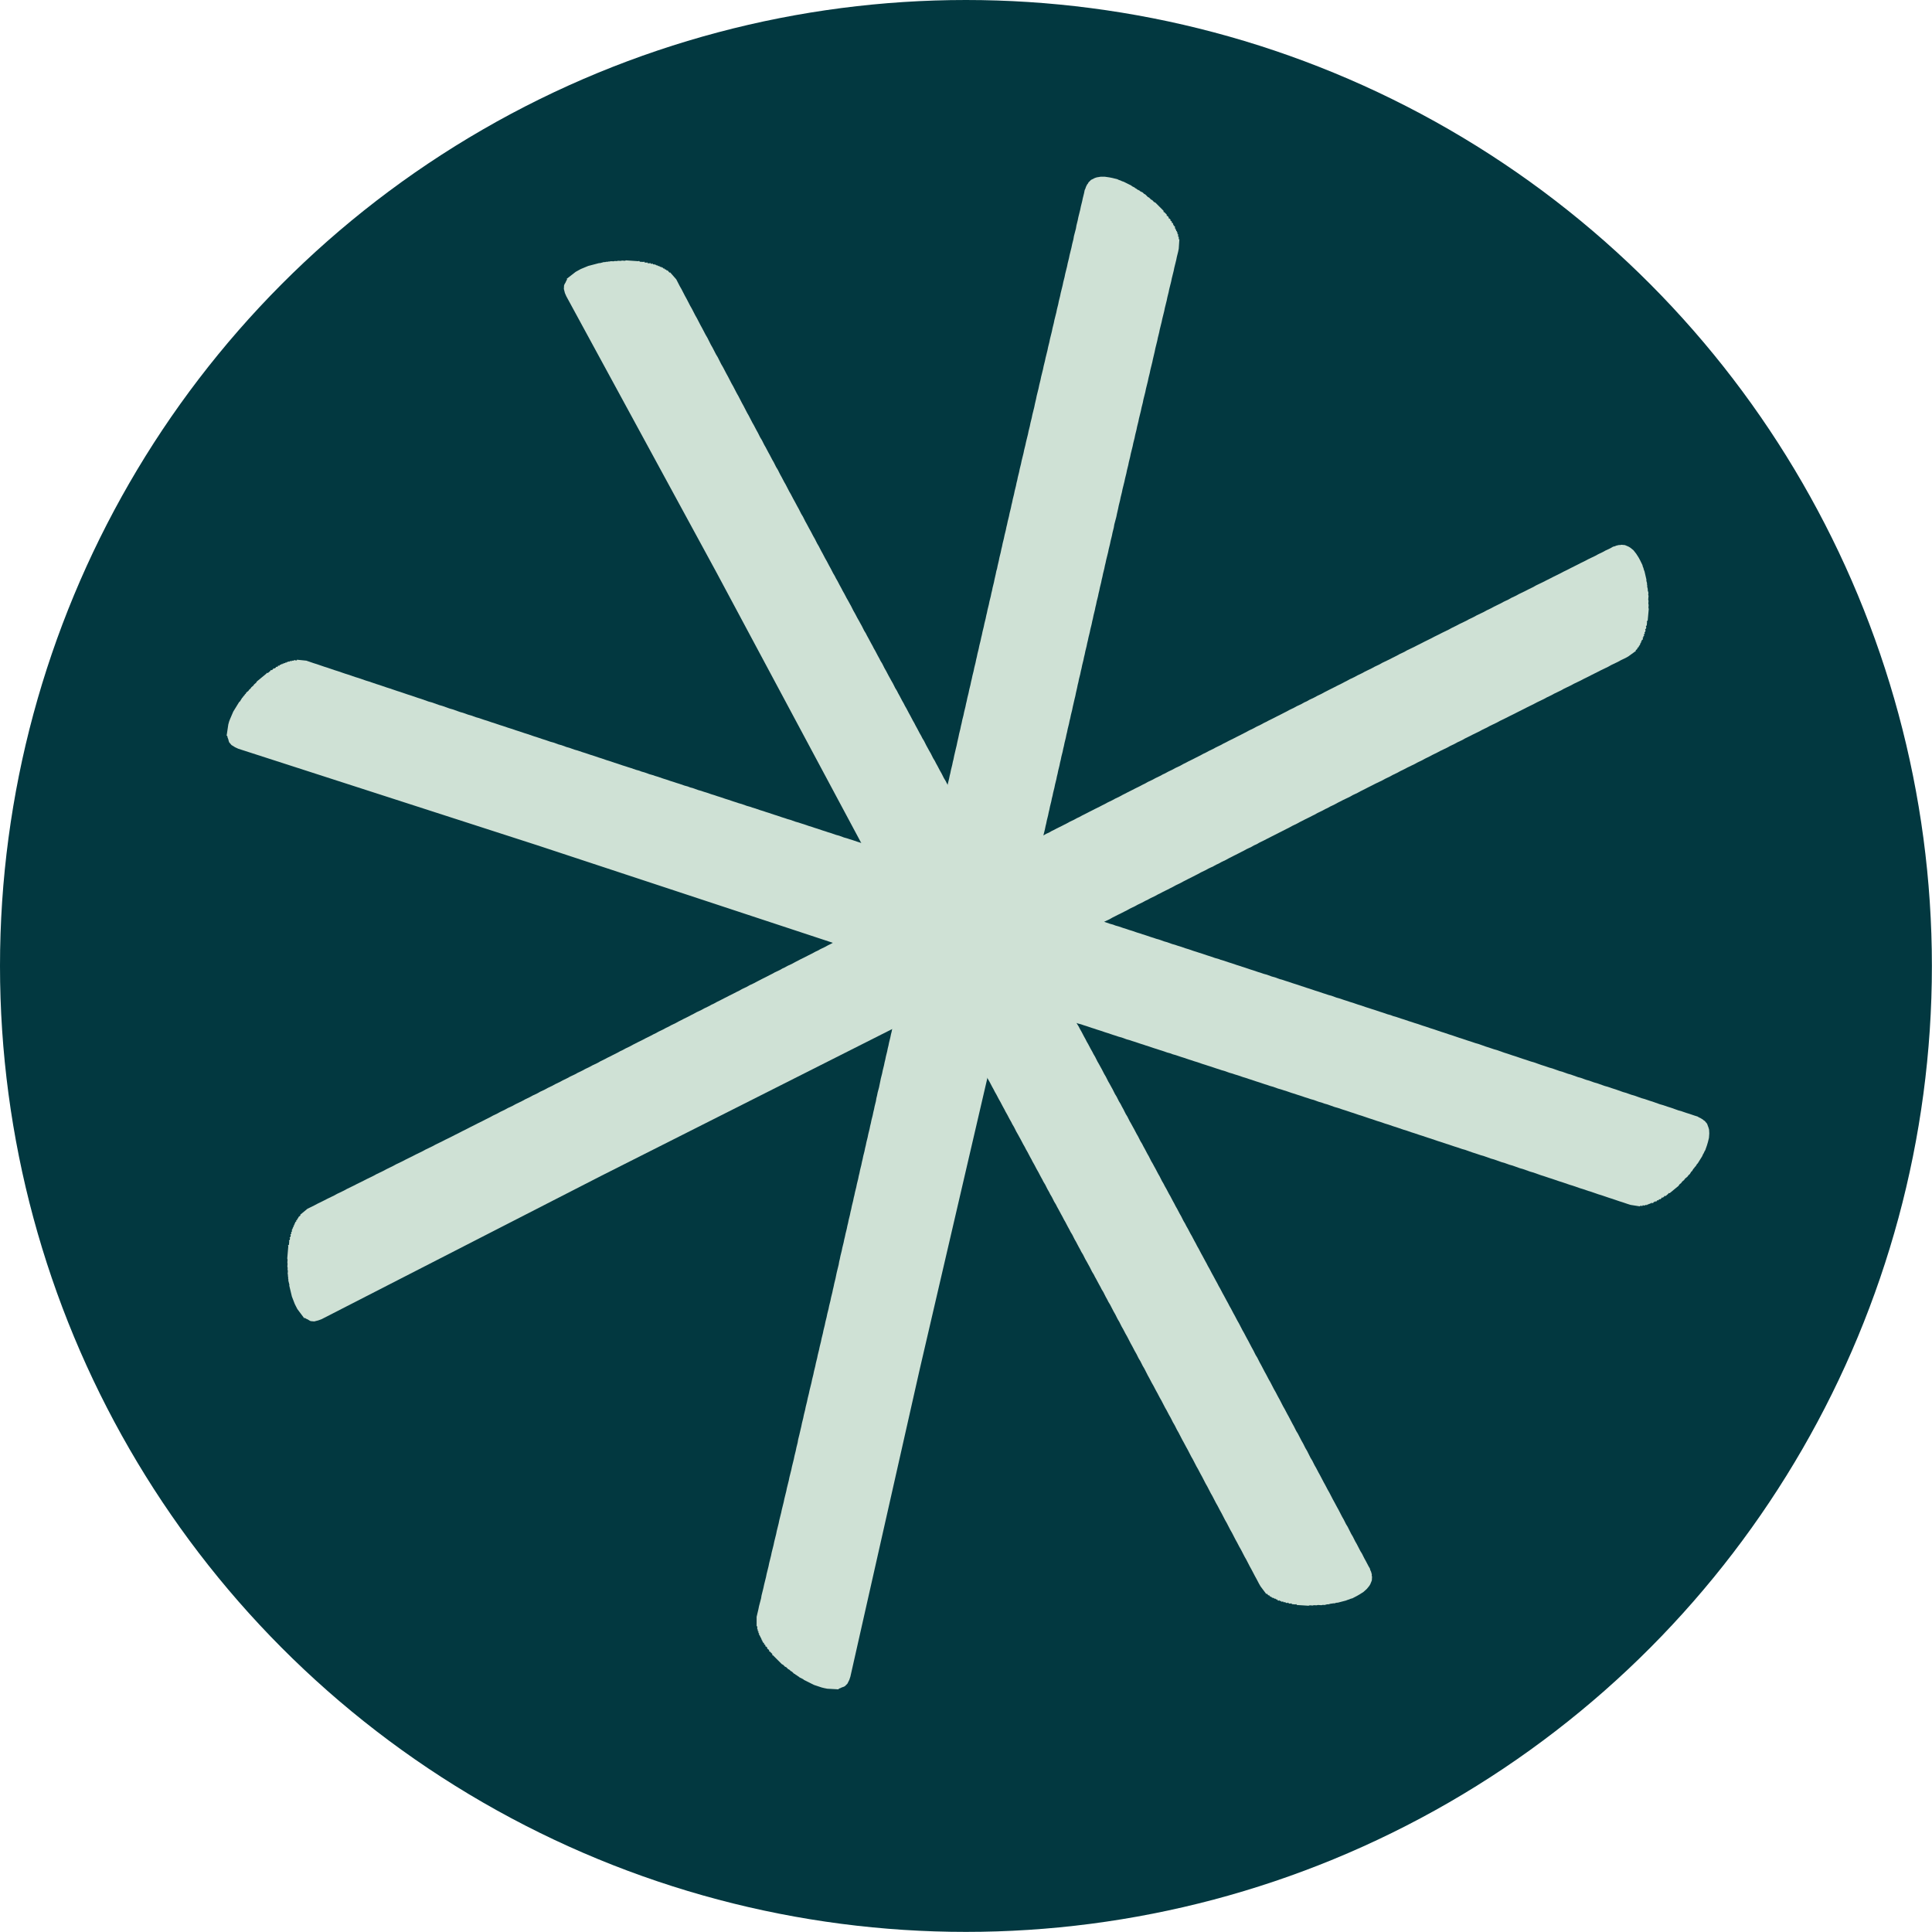 <svg xmlns="http://www.w3.org/2000/svg" viewBox="0 0 183.21 183.21"><defs><style>.cls-1{fill:#023840;}.cls-2{fill:#cfe1d5;}</style></defs><g id="Layer_2" data-name="Layer 2"><g id="Calque_1" data-name="Calque 1"><circle class="cls-1" cx="91.6" cy="91.6" r="91.6"></circle><polygon class="cls-2" points="111.78 22.69 111.78 22.45 111.72 22.45 111.72 22.21 111.66 22.21 111.66 22.03 111.6 22.03 111.6 21.91 111.54 21.91 111.54 21.79 111.48 21.79 111.48 21.67 111.42 21.67 111.42 21.49 111.36 21.43 111.3 21.43 111.3 21.31 111.24 21.31 111.24 21.19 111.18 21.13 111.12 21.13 111.12 21.01 111.06 20.95 111 20.95 111 20.83 110.88 20.71 110.82 20.71 110.82 20.59 110.7 20.47 110.64 20.47 110.64 20.35 110.4 20.11 110.34 20.11 110.34 19.99 109.56 19.21 109.44 19.16 109.27 18.98 109.15 18.92 108.97 18.74 108.85 18.68 108.61 18.44 108.49 18.38 108.37 18.26 108.13 18.14 108.07 18.08 107.83 17.96 107.77 17.9 107.65 17.84 107.59 17.78 107.35 17.66 107.29 17.6 106.57 17.24 106.39 17.18 106.27 17.12 106.09 17.06 105.97 17 105.5 16.88 105.2 16.82 104.78 16.76 104.36 16.76 104 16.82 103.82 16.88 103.46 17.06 103.22 17.3 103.16 17.42 103.1 17.48 102.98 17.72 102.92 17.9 102.86 18.02 102.8 18.32 102.68 18.8 102.62 19.09 102.5 19.57 102.44 19.87 102.26 20.59 102.2 20.89 102.08 21.37 102.03 21.67 101.84 22.39 101.79 22.69 101.67 23.16 101.61 23.46 101.43 24.18 101.37 24.48 101.25 24.96 101.19 25.26 101.01 25.98 100.95 26.28 100.83 26.75 100.77 27.05 100.59 27.77 100.53 28.07 100.41 28.55 100.35 28.85 100.23 29.33 100.17 29.63 99.99 30.34 99.93 30.64 99.81 31.12 99.75 31.42 99.57 32.14 99.51 32.44 99.39 32.92 99.33 33.22 99.15 33.94 99.09 34.23 98.97 34.71 98.91 35.01 98.73 35.73 98.67 36.03 98.55 36.51 98.49 36.81 98.31 37.53 98.25 37.83 98.14 38.3 98.08 38.6 97.9 39.32 97.84 39.62 97.72 40.1 97.66 40.4 97.54 40.88 97.48 41.18 97.3 41.9 97.24 42.19 97.12 42.67 97.06 42.97 96.88 43.69 96.82 43.99 96.7 44.47 96.64 44.77 96.52 45.25 96.46 45.55 96.4 45.78 96.34 46.08 96.22 46.56 96.16 46.86 96.04 47.34 95.98 47.64 95.92 47.88 95.86 48.18 95.74 48.66 95.68 48.96 95.56 49.44 95.5 49.73 95.44 49.97 95.38 50.27 95.26 50.75 95.2 51.05 95.08 51.53 95.02 51.83 94.96 52.07 94.9 52.37 94.78 52.85 94.72 53.15 94.61 53.62 94.55 53.92 94.48 54.16 94.42 54.46 94.31 54.94 94.25 55.24 94.13 55.72 94.07 56.02 94.01 56.26 93.95 56.56 93.83 57.03 93.77 57.33 93.65 57.81 93.59 58.11 93.53 58.35 93.47 58.65 93.35 59.13 93.29 59.43 93.17 59.91 93.11 60.21 93.05 60.45 92.99 60.74 92.87 61.22 92.81 61.52 92.69 62 92.63 62.3 92.57 62.54 92.51 62.84 92.39 63.32 92.33 63.62 92.21 64.1 92.15 64.39 92.09 64.63 92.03 64.93 91.91 65.41 91.85 65.71 91.73 66.19 91.67 66.49 91.61 66.73 91.55 67.03 91.43 67.51 91.37 67.81 91.25 68.28 91.19 68.58 91.13 68.82 91.07 69.12 90.95 69.6 90.89 69.9 90.78 70.38 90.72 70.68 90.66 70.92 90.59 71.22 90.48 71.69 90.42 72 90.36 72.23 90.3 72.53 90.18 73.01 90.12 73.31 90.06 73.55 90 73.85 89.88 74.33 89.82 74.63 89.76 74.87 89.7 75.17 89.58 75.64 89.52 75.94 89.46 76.18 89.4 76.48 89.34 76.72 89.28 77.02 89.16 77.5 89.1 77.8 89.04 78.04 88.98 78.34 88.86 78.82 88.8 79.12 88.74 79.36 88.68 79.65 88.56 80.13 88.5 80.43 88.44 80.67 88.38 80.97 88.26 81.45 88.2 81.75 88.14 81.99 88.08 82.29 88.02 82.53 87.96 82.83 87.84 83.3 87.78 83.6 87.72 83.84 87.66 84.14 87.54 84.62 87.48 84.92 87.42 85.16 87.36 85.46 87.24 85.94 87.19 86.24 87.13 86.48 87.06 86.78 87 87.02 86.94 87.31 86.83 87.79 86.77 88.09 86.71 88.33 86.65 88.63 86.53 89.11 86.47 89.41 86.41 89.65 86.35 89.95 86.23 90.42 86.17 90.72 86.11 90.96 86.05 91.26 85.93 91.74 85.87 92.04 85.81 92.28 85.75 92.58 85.69 92.82 85.63 93.12 85.51 93.6 85.45 93.9 85.39 94.14 85.33 94.44 85.21 94.91 85.15 95.21 85.09 95.45 85.03 95.75 84.91 96.23 84.85 96.53 84.79 96.77 84.73 97.07 84.61 97.55 84.55 97.85 84.49 98.08 84.43 98.38 84.31 98.86 84.25 99.16 84.19 99.4 84.13 99.7 84.01 100.18 83.95 100.48 83.89 100.72 83.83 101.02 83.71 101.5 83.65 101.8 83.53 102.27 83.47 102.57 83.42 102.81 83.36 103.11 83.23 103.59 83.17 103.89 83.11 104.13 83.06 104.43 82.94 104.91 82.88 105.21 82.82 105.45 82.76 105.75 82.64 106.22 82.58 106.52 82.52 106.76 82.46 107.06 82.34 107.54 82.28 107.84 82.16 108.32 82.1 108.62 82.04 108.86 81.98 109.16 81.86 109.63 81.8 109.93 81.74 110.17 81.68 110.47 81.56 110.95 81.5 111.25 81.44 111.49 81.38 111.79 81.26 112.27 81.2 112.57 81.08 113.05 81.02 113.34 80.96 113.58 80.9 113.88 80.78 114.36 80.72 114.66 80.66 114.9 80.6 115.2 80.48 115.68 80.42 115.98 80.36 116.22 80.3 116.52 80.18 117 80.12 117.29 80.06 117.53 80 117.83 79.88 118.31 79.82 118.61 79.7 119.09 79.64 119.39 79.58 119.63 79.53 119.93 79.41 120.41 79.34 120.7 79.29 120.94 79.23 121.24 79.11 121.72 79.05 122.02 78.99 122.26 78.93 122.56 78.81 123.04 78.75 123.34 78.63 123.82 78.57 124.12 78.45 124.59 78.39 124.89 78.27 125.37 78.21 125.67 78.09 126.15 78.03 126.45 77.91 126.93 77.85 127.23 77.73 127.71 77.67 128 77.55 128.48 77.49 128.78 77.37 129.26 77.31 129.56 77.19 130.04 77.13 130.34 77.01 130.82 76.95 131.12 76.77 131.84 76.71 132.13 76.59 132.61 76.53 132.91 76.41 133.39 76.35 133.69 76.23 134.17 76.17 134.47 76.05 134.95 75.99 135.25 75.88 135.72 75.81 136.02 75.69 136.5 75.64 136.8 75.52 137.28 75.46 137.58 75.34 138.06 75.28 138.36 75.1 139.08 75.04 139.38 74.86 140.09 74.8 140.39 74.62 141.11 74.56 141.41 74.38 142.13 74.32 142.43 74.14 143.15 74.08 143.44 73.9 144.16 73.84 144.46 73.66 145.18 73.6 145.48 73.42 146.2 73.36 146.5 73.18 147.21 73.12 147.51 72.94 148.23 72.88 148.53 72.7 149.25 72.64 149.55 72.46 150.27 72.4 150.56 72.22 151.28 72.17 151.58 71.98 152.3 71.92 152.6 71.75 153.32 71.75 154.22 71.81 154.22 71.81 154.51 71.86 154.51 71.86 154.69 71.92 154.69 71.92 154.87 71.98 154.87 71.98 155.05 72.05 155.05 72.05 155.17 72.11 155.17 72.11 155.29 72.17 155.29 72.17 155.41 72.22 155.41 72.22 155.53 72.28 155.53 72.28 155.65 72.34 155.65 72.34 155.77 72.4 155.77 72.46 155.83 72.46 155.95 72.52 155.95 72.58 156.01 72.58 156.13 72.64 156.13 72.76 156.25 72.76 156.37 72.82 156.37 72.94 156.49 72.94 156.61 73 156.61 73.24 156.85 73.24 156.97 73.3 156.97 74.14 157.81 74.26 157.87 74.44 158.05 74.56 158.1 74.74 158.28 74.86 158.34 74.98 158.46 75.1 158.52 75.28 158.7 75.4 158.76 75.46 158.82 75.58 158.88 75.64 158.94 75.75 159 75.81 159.06 76.17 159.24 76.23 159.3 77.19 159.78 77.91 160.02 78.15 160.08 78.45 160.14 79.53 160.2 79.53 160.14 79.7 160.08 79.82 160.02 80 159.96 80.12 159.9 80.36 159.66 80.54 159.3 80.64 159 87.2 129.92 97.77 84.41 97.78 84.38 97.79 84.33 97.86 84.04 97.9 83.84 97.99 83.48 98.03 83.3 98.08 83.06 98.14 82.83 98.19 82.53 98.31 82.05 98.38 81.75 98.44 81.51 98.49 81.21 98.61 80.73 98.67 80.43 98.79 79.95 98.85 79.65 98.91 79.42 98.97 79.12 99.09 78.64 99.15 78.34 99.21 78.1 99.27 77.8 99.39 77.32 99.45 77.02 99.51 76.78 99.57 76.48 99.69 76 99.75 75.7 99.81 75.47 99.87 75.17 99.99 74.69 100.05 74.39 100.17 73.91 100.23 73.61 100.29 73.37 100.35 73.07 100.47 72.59 100.53 72.29 100.59 72.05 100.65 71.75 100.77 71.28 100.83 70.98 100.89 70.74 100.95 70.44 101.07 69.96 101.13 69.66 101.19 69.42 101.25 69.12 101.37 68.64 101.43 68.34 101.49 68.11 101.55 67.81 101.67 67.33 101.73 67.03 101.84 66.55 101.91 66.25 101.97 66.01 102.03 65.71 102.14 65.23 102.2 64.93 102.26 64.69 102.32 64.39 102.44 63.92 102.5 63.62 102.56 63.38 102.62 63.08 102.74 62.6 102.8 62.3 102.86 62.06 102.92 61.76 103.04 61.28 103.1 60.98 103.16 60.74 103.22 60.45 103.34 59.97 103.4 59.67 103.52 59.19 103.58 58.89 103.64 58.65 103.7 58.35 103.82 57.87 103.88 57.57 103.94 57.33 104 57.03 104.12 56.56 104.18 56.26 104.24 56.02 104.3 55.72 104.42 55.24 104.48 54.94 104.54 54.7 104.6 54.4 104.72 53.92 104.78 53.62 104.84 53.38 104.9 53.09 105.08 52.37 105.14 52.07 105.26 51.59 105.32 51.29 105.44 50.81 105.5 50.51 105.62 50.03 105.67 49.73 105.86 49.02 105.92 48.72 106.03 48.24 106.09 47.94 106.21 47.46 106.27 47.16 106.39 46.68 106.45 46.38 106.63 45.66 106.69 45.37 106.81 44.89 106.87 44.59 106.99 44.11 107.05 43.81 107.17 43.33 107.23 43.03 107.41 42.31 107.47 42.01 107.59 41.54 107.65 41.24 107.77 40.76 107.83 40.46 107.95 39.98 108.01 39.68 108.19 38.96 108.25 38.66 108.37 38.19 108.43 37.88 108.61 37.17 108.67 36.87 108.85 36.15 108.91 35.85 109.03 35.37 109.09 35.07 109.27 34.35 109.33 34.06 109.5 33.34 109.56 33.04 109.74 32.32 109.8 32.02 109.92 31.54 109.98 31.24 110.16 30.52 110.22 30.23 110.4 29.51 110.46 29.21 110.64 28.49 110.7 28.19 110.82 27.71 110.88 27.41 111.06 26.7 111.12 26.4 111.3 25.68 111.36 25.38 111.54 24.66 111.6 24.36 111.72 23.88 111.78 23.58 111.84 22.69 111.78 22.69"></polygon><polygon class="cls-2" points="155.52 114.34 155.76 114.36 155.77 114.3 156 114.32 156.01 114.26 156.19 114.28 156.19 114.22 156.31 114.23 156.32 114.17 156.44 114.18 156.44 114.12 156.56 114.13 156.57 114.07 156.75 114.09 156.81 114.03 156.82 113.97 156.94 113.98 156.94 113.92 157.06 113.94 157.13 113.88 157.13 113.82 157.25 113.83 157.31 113.78 157.32 113.72 157.44 113.73 157.57 113.62 157.57 113.56 157.69 113.57 157.82 113.46 157.83 113.41 157.95 113.42 158.21 113.2 158.22 113.14 158.33 113.15 159.18 112.45 159.25 112.33 159.44 112.17 159.51 112.06 159.71 111.89 159.78 111.78 160.04 111.56 160.11 111.45 160.24 111.34 160.38 111.11 160.45 111.06 160.59 110.83 160.65 110.78 160.72 110.66 160.79 110.61 160.93 110.38 160.99 110.33 161.42 109.64 161.49 109.47 161.56 109.36 161.64 109.18 161.71 109.07 161.87 108.61 161.96 108.31 162.06 107.9 162.09 107.48 162.07 107.12 162.02 106.94 161.88 106.56 161.66 106.3 161.55 106.23 161.49 106.17 161.26 106.03 161.09 105.95 160.98 105.88 160.69 105.79 160.22 105.63 159.93 105.54 159.46 105.38 159.17 105.3 158.47 105.05 158.18 104.96 157.71 104.8 157.42 104.72 156.72 104.47 156.43 104.38 155.96 104.22 155.67 104.14 154.97 103.89 154.68 103.81 154.21 103.64 153.92 103.56 153.22 103.31 152.93 103.22 152.46 103.06 152.17 102.98 151.47 102.73 151.18 102.65 150.71 102.48 150.42 102.4 149.95 102.23 149.66 102.15 148.96 101.9 148.67 101.82 148.2 101.65 147.91 101.57 147.21 101.32 146.92 101.24 146.45 101.08 146.16 100.99 145.46 100.74 145.17 100.66 144.7 100.5 144.41 100.41 143.71 100.17 143.42 100.08 142.95 99.92 142.66 99.83 141.96 99.58 141.67 99.5 141.2 99.34 140.91 99.25 140.21 99 139.92 98.92 139.45 98.76 139.16 98.67 138.69 98.51 138.4 98.42 137.7 98.18 137.41 98.09 136.94 97.93 136.65 97.84 135.95 97.6 135.66 97.51 135.19 97.35 134.9 97.26 134.44 97.1 134.14 97.01 133.91 96.93 133.62 96.84 133.15 96.68 132.86 96.59 132.39 96.43 132.1 96.35 131.87 96.26 131.57 96.18 131.11 96.02 130.82 95.93 130.35 95.77 130.06 95.68 129.82 95.6 129.53 95.51 129.07 95.35 128.77 95.26 128.31 95.1 128.01 95.01 127.78 94.93 127.49 94.84 127.02 94.68 126.73 94.6 126.27 94.43 125.97 94.35 125.74 94.27 125.45 94.18 124.98 94.02 124.69 93.93 124.22 93.77 123.93 93.68 123.7 93.6 123.41 93.51 122.94 93.35 122.65 93.26 122.18 93.1 121.89 93.01 121.66 92.93 121.36 92.85 120.9 92.68 120.6 92.6 120.14 92.43 119.84 92.35 119.61 92.27 119.32 92.18 118.85 92.02 118.56 91.93 118.09 91.77 117.8 91.68 117.57 91.6 117.28 91.51 116.81 91.35 116.52 91.26 116.05 91.1 115.76 91.02 115.53 90.93 115.23 90.85 114.77 90.69 114.48 90.6 114.01 90.44 113.72 90.35 113.48 90.27 113.19 90.18 112.73 90.02 112.43 89.93 111.97 89.77 111.67 89.68 111.44 89.6 111.15 89.52 110.68 89.35 110.39 89.27 109.92 89.1 109.63 89.02 109.4 88.94 109.11 88.85 108.64 88.69 108.35 88.6 108.12 88.52 107.82 88.43 107.36 88.27 107.06 88.18 106.83 88.1 106.54 88.01 106.07 87.85 105.78 87.77 105.55 87.68 105.25 87.6 104.79 87.44 104.5 87.35 104.26 87.27 103.97 87.18 103.74 87.1 103.45 87.01 102.98 86.85 102.69 86.76 102.45 86.68 102.16 86.59 101.7 86.43 101.4 86.35 101.17 86.26 100.88 86.18 100.41 86.02 100.12 85.93 99.89 85.85 99.59 85.76 99.13 85.6 98.83 85.51 98.6 85.43 98.31 85.34 98.08 85.26 97.78 85.18 97.32 85.01 97.03 84.93 96.79 84.84 96.5 84.76 96.03 84.6 95.74 84.51 95.51 84.43 95.22 84.34 94.75 84.18 94.46 84.09 94.22 84.01 93.93 83.92 93.7 83.84 93.41 83.76 92.94 83.59 92.65 83.51 92.42 83.43 92.12 83.34 91.66 83.18 91.36 83.09 91.13 83.01 90.84 82.92 90.37 82.76 90.08 82.67 89.85 82.59 89.56 82.5 89.09 82.34 88.8 82.26 88.56 82.17 88.27 82.09 88.04 82.01 87.75 81.92 87.28 81.76 86.99 81.67 86.75 81.59 86.46 81.5 86 81.34 85.7 81.25 85.47 81.17 85.18 81.09 84.71 80.92 84.42 80.84 84.19 80.75 83.89 80.67 83.43 80.51 83.13 80.42 82.9 80.34 82.61 80.25 82.14 80.09 81.85 80 81.62 79.92 81.33 79.83 80.86 79.67 80.57 79.58 80.33 79.5 80.04 79.42 79.58 79.25 79.28 79.17 78.82 79.01 78.52 78.92 78.29 78.84 78 78.75 77.53 78.59 77.24 78.5 77.01 78.42 76.71 78.33 76.25 78.17 75.96 78.08 75.72 78 75.43 77.92 74.96 77.75 74.67 77.67 74.44 77.59 74.15 77.5 73.68 77.34 73.39 77.25 72.92 77.09 72.63 77 72.4 76.92 72.1 76.83 71.64 76.67 71.34 76.58 71.11 76.5 70.82 76.42 70.35 76.25 70.06 76.17 69.83 76.09 69.54 76 69.07 75.84 68.78 75.75 68.31 75.59 68.02 75.5 67.79 75.42 67.49 75.33 67.03 75.17 66.73 75.08 66.5 75 66.21 74.92 65.74 74.75 65.45 74.67 65.22 74.58 64.92 74.5 64.46 74.34 64.17 74.25 63.93 74.17 63.64 74.08 63.17 73.92 62.88 73.83 62.42 73.67 62.12 73.58 61.89 73.5 61.6 73.42 61.13 73.25 60.84 73.17 60.61 73.08 60.31 73 59.85 72.84 59.56 72.75 59.32 72.67 59.03 72.58 58.56 72.42 58.27 72.33 57.81 72.17 57.51 72.08 57.05 71.92 56.76 71.83 56.29 71.67 56 71.58 55.53 71.42 55.24 71.33 54.77 71.17 54.48 71.09 54.01 70.92 53.72 70.84 53.26 70.67 52.96 70.59 52.5 70.42 52.2 70.34 51.74 70.18 51.45 70.09 50.98 69.93 50.69 69.84 49.99 69.6 49.7 69.51 49.23 69.35 48.94 69.26 48.47 69.1 48.18 69.01 47.71 68.85 47.42 68.76 46.95 68.6 46.66 68.51 46.2 68.35 45.9 68.26 45.44 68.1 45.15 68.02 44.68 67.85 44.39 67.77 43.92 67.6 43.63 67.52 42.93 67.27 42.64 67.19 41.94 66.94 41.65 66.86 40.95 66.61 40.65 66.53 39.95 66.28 39.66 66.19 38.96 65.95 38.67 65.86 37.97 65.62 37.68 65.53 36.98 65.29 36.69 65.2 35.99 64.96 35.7 64.87 35 64.63 34.7 64.54 34.01 64.3 33.71 64.21 33.01 63.97 32.72 63.88 32.02 63.64 31.73 63.55 31.03 63.31 30.74 63.22 30.04 62.98 29.75 62.89 29.05 62.65 28.16 62.56 28.15 62.63 27.85 62.6 27.85 62.66 27.67 62.64 27.66 62.7 27.48 62.68 27.48 62.74 27.3 62.73 27.29 62.79 27.17 62.78 27.17 62.84 27.05 62.83 27.04 62.88 26.93 62.87 26.92 62.93 26.8 62.92 26.8 62.98 26.68 62.97 26.67 63.03 26.55 63.02 26.55 63.08 26.48 63.13 26.36 63.12 26.36 63.18 26.29 63.24 26.17 63.23 26.17 63.29 26.04 63.39 25.92 63.38 25.91 63.44 25.78 63.55 25.66 63.54 25.66 63.6 25.4 63.82 25.28 63.81 25.27 63.87 24.36 64.62 24.29 64.74 24.1 64.9 24.03 65.01 23.83 65.18 23.76 65.29 23.63 65.4 23.56 65.51 23.36 65.67 23.3 65.79 23.23 65.84 23.16 65.96 23.09 66.01 23.02 66.13 22.96 66.18 22.75 66.52 22.68 66.57 22.12 67.48 21.82 68.18 21.73 68.41 21.65 68.7 21.49 69.77 21.55 69.78 21.59 69.96 21.64 70.08 21.69 70.27 21.73 70.39 21.95 70.65 22.29 70.86 22.59 71 50.96 80.16 95.32 94.8 95.35 94.81 95.4 94.83 95.68 94.92 95.87 94.98 96.22 95.1 96.4 95.16 96.63 95.23 96.86 95.31 97.16 95.39 97.62 95.56 97.92 95.64 98.15 95.72 98.44 95.81 98.91 95.97 99.2 96.06 99.67 96.22 99.96 96.31 100.19 96.39 100.48 96.48 100.95 96.64 101.24 96.73 101.47 96.81 101.77 96.89 102.23 97.06 102.53 97.14 102.76 97.22 103.05 97.31 103.52 97.47 103.81 97.56 104.04 97.64 104.33 97.73 104.8 97.89 105.09 97.98 105.56 98.14 105.85 98.23 106.08 98.31 106.38 98.39 106.84 98.56 107.14 98.64 107.37 98.72 107.66 98.81 108.13 98.97 108.42 99.06 108.65 99.14 108.94 99.23 109.41 99.39 109.7 99.48 109.94 99.56 110.23 99.65 110.69 99.81 110.99 99.89 111.22 99.98 111.51 100.06 111.98 100.22 112.27 100.31 112.74 100.47 113.03 100.56 113.26 100.64 113.56 100.73 114.02 100.89 114.31 100.98 114.55 101.06 114.84 101.15 115.31 101.31 115.6 101.4 115.83 101.48 116.12 101.56 116.59 101.73 116.88 101.81 117.11 101.89 117.41 101.98 117.87 102.14 118.17 102.23 118.4 102.31 118.69 102.4 119.16 102.56 119.45 102.65 119.92 102.81 120.21 102.9 120.44 102.98 120.73 103.06 121.2 103.23 121.49 103.31 121.73 103.39 122.02 103.48 122.48 103.64 122.78 103.73 123.01 103.81 123.3 103.9 123.77 104.06 124.06 104.15 124.29 104.23 124.59 104.31 125.05 104.48 125.34 104.56 125.58 104.65 125.87 104.73 126.57 104.98 126.86 105.06 127.33 105.22 127.62 105.31 128.09 105.47 128.38 105.56 128.84 105.72 129.14 105.81 129.84 106.05 130.13 106.14 130.59 106.3 130.89 106.39 131.35 106.55 131.65 106.64 132.11 106.8 132.4 106.89 133.1 107.13 133.4 107.22 133.86 107.38 134.15 107.47 134.62 107.63 134.91 107.72 135.38 107.88 135.67 107.97 136.37 108.21 136.66 108.3 137.13 108.46 137.42 108.55 137.89 108.71 138.18 108.8 138.65 108.96 138.94 109.04 139.64 109.29 139.93 109.38 140.4 109.54 140.69 109.62 141.39 109.87 141.68 109.95 142.38 110.2 142.67 110.28 143.14 110.45 143.43 110.53 144.13 110.78 144.42 110.86 145.12 111.11 145.41 111.19 146.11 111.44 146.4 111.53 146.87 111.69 147.16 111.78 147.86 112.02 148.15 112.11 148.85 112.35 149.15 112.44 149.84 112.68 150.14 112.77 150.6 112.93 150.9 113.02 151.59 113.26 151.89 113.35 152.59 113.59 152.88 113.68 153.58 113.92 153.87 114.01 154.34 114.17 154.63 114.26 155.52 114.4 155.52 114.34"></polygon><polygon class="cls-2" points="120.13 151.12 120.29 151.3 120.33 151.26 120.49 151.44 120.53 151.4 120.65 151.53 120.7 151.49 120.78 151.58 120.82 151.54 120.9 151.63 120.95 151.59 121.03 151.69 121.07 151.65 121.19 151.78 121.27 151.79 121.32 151.75 121.4 151.84 121.44 151.8 121.52 151.89 121.61 151.89 121.65 151.85 121.73 151.94 121.81 151.95 121.86 151.91 121.94 152 122.11 152.01 122.15 151.97 122.23 152.06 122.4 152.07 122.44 152.03 122.52 152.12 122.86 152.15 122.91 152.11 122.98 152.2 124.08 152.27 124.21 152.23 124.47 152.25 124.59 152.22 124.85 152.23 124.98 152.2 125.31 152.22 125.44 152.19 125.61 152.2 125.87 152.13 125.96 152.14 126.22 152.07 126.3 152.07 126.43 152.04 126.51 152.05 126.77 151.98 126.86 151.98 127.63 151.78 127.81 151.71 127.94 151.67 128.11 151.6 128.24 151.57 128.68 151.34 128.94 151.19 129.3 150.96 129.61 150.68 129.84 150.4 129.94 150.24 130.09 149.87 130.11 149.53 130.08 149.4 130.09 149.31 130.02 149.05 129.94 148.88 129.91 148.75 129.76 148.49 129.53 148.05 129.38 147.78 129.16 147.34 129 147.08 128.66 146.42 128.51 146.16 128.29 145.72 128.13 145.45 127.8 144.79 127.64 144.53 127.42 144.09 127.27 143.83 126.93 143.17 126.78 142.9 126.55 142.47 126.4 142.2 126.06 141.54 125.91 141.28 125.68 140.84 125.53 140.57 125.19 139.92 125.04 139.65 124.81 139.21 124.66 138.95 124.44 138.51 124.28 138.25 123.95 137.59 123.79 137.32 123.57 136.88 123.42 136.62 123.08 135.96 122.92 135.7 122.7 135.26 122.55 134.99 122.21 134.34 122.06 134.07 121.83 133.63 121.68 133.37 121.34 132.71 121.19 132.44 120.96 132 120.81 131.74 120.47 131.08 120.32 130.82 120.09 130.38 119.94 130.11 119.6 129.46 119.45 129.19 119.23 128.75 119.07 128.49 118.85 128.05 118.7 127.78 118.36 127.13 118.21 126.86 117.98 126.42 117.83 126.16 117.49 125.5 117.34 125.24 117.11 124.8 116.96 124.53 116.73 124.09 116.58 123.83 116.47 123.61 116.32 123.34 116.09 122.91 115.94 122.64 115.71 122.2 115.56 121.94 115.45 121.72 115.3 121.45 115.07 121.02 114.92 120.75 114.69 120.31 114.54 120.05 114.43 119.83 114.28 119.56 114.05 119.13 113.9 118.86 113.67 118.42 113.52 118.16 113.41 117.94 113.26 117.67 113.03 117.23 112.88 116.97 112.65 116.53 112.5 116.27 112.39 116.05 112.23 115.78 112.01 115.34 111.86 115.08 111.63 114.64 111.48 114.38 111.37 114.16 111.22 113.89 110.99 113.45 110.84 113.19 110.61 112.75 110.46 112.49 110.35 112.27 110.19 112 109.97 111.56 109.82 111.3 109.59 110.86 109.44 110.59 109.33 110.38 109.17 110.11 108.95 109.67 108.8 109.41 108.57 108.97 108.42 108.7 108.31 108.48 108.15 108.22 107.93 107.78 107.78 107.52 107.55 107.08 107.4 106.81 107.28 106.59 107.13 106.33 106.91 105.89 106.75 105.63 106.53 105.19 106.38 104.92 106.27 104.7 106.11 104.44 105.89 104 105.73 103.74 105.51 103.3 105.36 103.03 105.24 102.81 105.09 102.55 104.87 102.11 104.71 101.84 104.49 101.41 104.34 101.14 104.22 100.92 104.07 100.66 103.85 100.22 103.69 99.95 103.58 99.73 103.43 99.47 103.2 99.03 103.05 98.77 102.94 98.55 102.79 98.28 102.56 97.84 102.41 97.58 102.3 97.36 102.14 97.1 101.92 96.66 101.77 96.39 101.65 96.17 101.5 95.91 101.39 95.69 101.24 95.42 101.01 94.99 100.86 94.72 100.75 94.5 100.59 94.24 100.37 93.8 100.22 93.53 100.1 93.31 99.95 93.05 99.72 92.61 99.57 92.35 99.46 92.13 99.31 91.86 99.08 91.42 98.93 91.16 98.82 90.94 98.67 90.68 98.55 90.46 98.4 90.19 98.17 89.75 98.02 89.49 97.91 89.27 97.76 89 97.53 88.57 97.38 88.3 97.27 88.08 97.11 87.82 96.89 87.38 96.74 87.11 96.62 86.89 96.47 86.63 96.36 86.41 96.21 86.15 95.98 85.71 95.83 85.44 95.72 85.22 95.56 84.96 95.34 84.52 95.19 84.26 95.07 84.04 94.92 83.77 94.7 83.33 94.54 83.07 94.43 82.85 94.28 82.58 94.05 82.15 93.9 81.88 93.79 81.66 93.64 81.4 93.52 81.18 93.37 80.91 93.14 80.47 92.99 80.21 92.88 79.99 92.73 79.73 92.5 79.29 92.35 79.02 92.24 78.8 92.08 78.54 91.86 78.1 91.71 77.84 91.59 77.62 91.44 77.35 91.22 76.91 91.06 76.65 90.95 76.43 90.8 76.17 90.57 75.73 90.42 75.46 90.31 75.24 90.16 74.98 89.93 74.54 89.78 74.27 89.67 74.05 89.51 73.79 89.29 73.35 89.14 73.09 88.91 72.65 88.76 72.38 88.65 72.16 88.49 71.9 88.27 71.46 88.12 71.2 88 70.98 87.85 70.71 87.63 70.27 87.47 70.01 87.36 69.79 87.21 69.53 86.98 69.09 86.83 68.82 86.72 68.6 86.57 68.34 86.34 67.9 86.19 67.63 85.96 67.19 85.81 66.93 85.7 66.71 85.55 66.45 85.32 66.01 85.17 65.74 85.06 65.52 84.9 65.26 84.68 64.82 84.53 64.56 84.41 64.34 84.26 64.07 84.03 63.63 83.88 63.37 83.66 62.93 83.5 62.67 83.39 62.45 83.24 62.18 83.01 61.74 82.86 61.48 82.75 61.26 82.6 60.99 82.37 60.56 82.22 60.29 82.11 60.07 81.95 59.81 81.73 59.37 81.58 59.1 81.46 58.88 81.31 58.62 81.08 58.18 80.93 57.92 80.71 57.48 80.56 57.21 80.44 56.99 80.29 56.73 80.06 56.29 79.91 56.03 79.8 55.81 79.65 55.54 79.42 55.1 79.27 54.84 79.16 54.62 79 54.35 78.78 53.92 78.63 53.65 78.4 53.21 78.25 52.95 78.02 52.51 77.87 52.24 77.65 51.81 77.49 51.54 77.27 51.1 77.12 50.84 76.89 50.4 76.74 50.13 76.51 49.7 76.36 49.43 76.14 48.99 75.98 48.73 75.76 48.29 75.61 48.02 75.38 47.59 75.23 47.32 75 46.88 74.85 46.62 74.51 45.96 74.36 45.7 74.13 45.26 73.98 44.99 73.76 44.55 73.6 44.29 73.38 43.85 73.23 43.59 73 43.15 72.85 42.88 72.62 42.44 72.47 42.18 72.25 41.74 72.09 41.48 71.87 41.04 71.72 40.77 71.49 40.33 71.34 40.07 71 39.41 70.85 39.15 70.51 38.49 70.36 38.22 70.02 37.56 69.87 37.3 69.53 36.64 69.38 36.38 69.04 35.72 68.89 35.45 68.55 34.8 68.39 34.53 68.06 33.87 67.9 33.61 67.56 32.95 67.41 32.69 67.08 32.03 66.92 31.76 66.58 31.11 66.43 30.84 66.09 30.18 65.94 29.92 65.6 29.26 65.45 29 65.11 28.34 64.96 28.07 64.62 27.41 64.47 27.15 64.13 26.49 63.54 25.82 63.49 25.86 63.3 25.63 63.25 25.67 63.13 25.54 63.09 25.57 62.97 25.44 62.93 25.48 62.81 25.34 62.76 25.38 62.68 25.29 62.64 25.33 62.56 25.24 62.52 25.28 62.44 25.19 62.39 25.23 62.31 25.14 62.27 25.18 62.19 25.09 62.14 25.13 62.06 25.04 62.02 25.08 61.94 25.07 61.86 24.98 61.81 25.02 61.73 25.02 61.65 24.93 61.6 24.97 61.43 24.96 61.35 24.87 61.31 24.91 61.14 24.89 61.06 24.8 61.02 24.84 60.68 24.82 60.6 24.73 60.55 24.77 59.37 24.69 59.24 24.73 58.99 24.71 58.86 24.74 58.61 24.73 58.48 24.76 58.31 24.75 58.18 24.78 57.93 24.77 57.8 24.8 57.71 24.8 57.58 24.83 57.5 24.82 57.37 24.86 57.28 24.85 56.9 24.95 56.81 24.95 55.78 25.22 55.08 25.51 54.86 25.63 54.59 25.78 53.74 26.44 53.78 26.49 53.69 26.65 53.64 26.77 53.54 26.94 53.49 27.06 53.47 27.4 53.57 27.79 53.7 28.09 67.94 54.28 89.98 95.47 89.99 95.49 90.02 95.54 90.16 95.8 90.26 95.97 90.43 96.31 90.52 96.47 90.64 96.68 90.75 96.9 90.9 97.16 91.13 97.6 91.28 97.86 91.39 98.08 91.54 98.35 91.77 98.79 91.92 99.05 92.15 99.49 92.3 99.76 92.41 99.97 92.56 100.24 92.79 100.68 92.94 100.94 93.06 101.16 93.21 101.43 93.43 101.87 93.58 102.13 93.7 102.35 93.85 102.61 94.08 103.05 94.23 103.32 94.34 103.54 94.49 103.8 94.72 104.24 94.87 104.5 95.1 104.94 95.25 105.21 95.36 105.43 95.51 105.69 95.74 106.13 95.89 106.39 96 106.61 96.16 106.88 96.38 107.32 96.53 107.58 96.65 107.8 96.8 108.07 97.03 108.51 97.18 108.77 97.29 108.99 97.44 109.25 97.67 109.69 97.82 109.96 97.93 110.18 98.08 110.44 98.31 110.88 98.46 111.14 98.69 111.58 98.84 111.85 98.95 112.07 99.11 112.33 99.33 112.77 99.48 113.03 99.59 113.25 99.75 113.52 99.97 113.96 100.13 114.22 100.24 114.44 100.39 114.71 100.62 115.14 100.77 115.41 100.88 115.63 101.03 115.89 101.26 116.33 101.41 116.6 101.52 116.82 101.68 117.08 101.9 117.52 102.05 117.78 102.28 118.22 102.43 118.49 102.54 118.71 102.7 118.97 102.92 119.41 103.07 119.67 103.19 119.89 103.34 120.16 103.56 120.6 103.72 120.86 103.83 121.08 103.98 121.35 104.21 121.78 104.36 122.05 104.47 122.27 104.63 122.53 104.85 122.97 105 123.24 105.11 123.46 105.27 123.72 105.61 124.38 105.76 124.64 105.98 125.08 106.14 125.35 106.36 125.79 106.51 126.05 106.74 126.49 106.89 126.75 107.23 127.41 107.38 127.68 107.61 128.12 107.76 128.38 107.98 128.82 108.14 129.08 108.36 129.52 108.52 129.79 108.85 130.44 109 130.71 109.23 131.15 109.38 131.41 109.61 131.85 109.76 132.12 109.99 132.56 110.14 132.82 110.48 133.48 110.63 133.74 110.86 134.18 111.01 134.44 111.23 134.88 111.39 135.15 111.61 135.59 111.76 135.85 112.1 136.51 112.25 136.78 112.48 137.21 112.63 137.48 112.97 138.14 113.12 138.4 113.46 139.06 113.61 139.32 113.84 139.76 113.99 140.03 114.33 140.69 114.48 140.95 114.82 141.61 114.97 141.87 115.31 142.53 115.46 142.79 115.69 143.23 115.84 143.5 116.18 144.16 116.33 144.42 116.67 145.08 116.82 145.34 117.16 146 117.31 146.27 117.54 146.71 117.69 146.97 118.03 147.63 118.18 147.89 118.52 148.55 118.67 148.82 119.01 149.47 119.16 149.74 119.39 150.18 119.54 150.44 120.08 151.16 120.13 151.12"></polygon><polygon class="cls-2" points="155.1 61.68 155.28 61.52 155.25 61.48 155.43 61.32 155.39 61.28 155.53 61.16 155.49 61.12 155.58 61.04 155.54 60.99 155.64 60.92 155.6 60.87 155.69 60.8 155.65 60.75 155.79 60.63 155.8 60.55 155.76 60.5 155.85 60.43 155.81 60.38 155.91 60.3 155.91 60.22 155.87 60.17 155.97 60.1 155.97 60.01 155.94 59.97 156.03 59.89 156.04 59.72 156 59.68 156.1 59.6 156.11 59.43 156.07 59.38 156.16 59.31 156.19 58.97 156.16 58.92 156.25 58.85 156.35 57.75 156.32 57.62 156.34 57.37 156.31 57.24 156.33 56.99 156.3 56.86 156.33 56.52 156.3 56.39 156.32 56.22 156.25 55.96 156.26 55.88 156.2 55.62 156.21 55.53 156.18 55.4 156.19 55.32 156.12 55.06 156.13 54.97 155.95 54.19 155.88 54.01 155.85 53.88 155.78 53.71 155.75 53.58 155.53 53.13 155.39 52.87 155.16 52.51 154.9 52.18 154.62 51.95 154.46 51.85 154.09 51.69 153.75 51.66 153.62 51.69 153.54 51.68 153.28 51.74 153.1 51.81 152.97 51.84 152.71 51.99 152.26 52.2 151.99 52.35 151.55 52.56 151.28 52.71 150.61 53.03 150.35 53.17 149.9 53.39 149.63 53.53 148.97 53.86 148.7 54 148.25 54.22 147.99 54.36 147.32 54.69 147.05 54.83 146.61 55.05 146.34 55.19 145.67 55.51 145.41 55.66 144.96 55.88 144.69 56.02 144.03 56.34 143.76 56.49 143.31 56.7 143.05 56.85 142.6 57.06 142.33 57.21 141.67 57.53 141.4 57.68 140.96 57.89 140.69 58.04 140.02 58.36 139.75 58.51 139.31 58.72 139.04 58.87 138.37 59.19 138.11 59.33 137.66 59.55 137.39 59.7 136.73 60.02 136.46 60.16 136.01 60.38 135.75 60.52 135.08 60.85 134.81 60.99 134.37 61.21 134.1 61.35 133.43 61.67 133.17 61.82 132.72 62.03 132.45 62.18 132.01 62.4 131.74 62.54 131.07 62.86 130.81 63.01 130.36 63.22 130.09 63.37 129.43 63.69 129.16 63.84 128.72 64.05 128.45 64.2 128 64.41 127.73 64.56 127.51 64.67 127.25 64.81 126.8 65.03 126.53 65.17 126.09 65.39 125.82 65.53 125.6 65.64 125.33 65.79 124.89 66 124.62 66.15 124.17 66.36 123.91 66.51 123.68 66.61 123.42 66.76 122.97 66.97 122.7 67.12 122.26 67.33 121.99 67.48 121.77 67.59 121.5 67.73 121.06 67.95 120.79 68.09 120.34 68.31 120.08 68.45 119.85 68.56 119.58 68.71 119.14 68.92 118.87 69.07 118.43 69.28 118.16 69.43 117.94 69.54 117.67 69.68 117.23 69.9 116.96 70.04 116.51 70.26 116.25 70.4 116.02 70.51 115.75 70.66 115.31 70.87 115.04 71.02 114.6 71.23 114.33 71.38 114.11 71.48 113.84 71.63 113.4 71.85 113.13 71.99 112.68 72.21 112.42 72.35 112.19 72.46 111.93 72.61 111.48 72.82 111.21 72.97 110.77 73.18 110.5 73.33 110.28 73.43 110.01 73.58 109.57 73.79 109.3 73.94 108.85 74.15 108.59 74.3 108.36 74.41 108.1 74.55 107.65 74.77 107.38 74.91 106.94 75.13 106.67 75.27 106.45 75.38 106.18 75.53 105.74 75.74 105.47 75.89 105.03 76.1 104.76 76.25 104.53 76.36 104.27 76.5 103.82 76.72 103.55 76.86 103.33 76.97 103.06 77.11 102.62 77.33 102.35 77.48 102.13 77.58 101.86 77.73 101.42 77.94 101.15 78.09 100.93 78.2 100.66 78.34 100.21 78.56 99.95 78.7 99.72 78.81 99.46 78.96 99.23 79.06 98.97 79.21 98.52 79.42 98.25 79.57 98.03 79.68 97.76 79.82 97.32 80.04 97.05 80.18 96.83 80.29 96.56 80.44 96.12 80.65 95.85 80.8 95.63 80.91 95.36 81.05 94.91 81.27 94.65 81.41 94.42 81.52 94.16 81.66 93.93 81.77 93.67 81.92 93.22 82.13 92.95 82.28 92.73 82.39 92.46 82.53 92.02 82.75 91.75 82.89 91.53 83 91.26 83.14 90.82 83.36 90.55 83.5 90.33 83.61 90.06 83.76 89.84 83.87 89.57 84.01 89.12 84.23 88.86 84.37 88.63 84.48 88.36 84.63 87.92 84.84 87.65 84.99 87.43 85.09 87.16 85.24 86.72 85.45 86.45 85.6 86.23 85.71 85.96 85.85 85.52 86.07 85.25 86.21 85.03 86.32 84.76 86.47 84.53 86.57 84.27 86.72 83.82 86.93 83.56 87.08 83.33 87.19 83.06 87.33 82.62 87.55 82.35 87.69 82.13 87.8 81.86 87.95 81.42 88.16 81.15 88.31 80.93 88.41 80.66 88.56 80.22 88.78 79.95 88.92 79.72 89.03 79.46 89.17 79.01 89.39 78.75 89.53 78.52 89.64 78.25 89.79 77.81 90 77.54 90.15 77.32 90.25 77.05 90.4 76.61 90.62 76.34 90.76 75.89 90.98 75.63 91.12 75.41 91.23 75.14 91.38 74.69 91.59 74.42 91.74 74.2 91.84 73.94 91.99 73.49 92.2 73.22 92.35 73 92.46 72.73 92.6 72.29 92.82 72.02 92.96 71.8 93.07 71.53 93.22 71.08 93.43 70.82 93.58 70.37 93.79 70.11 93.94 69.88 94.05 69.61 94.19 69.17 94.41 68.9 94.55 68.68 94.66 68.41 94.8 67.97 95.02 67.7 95.17 67.48 95.27 67.21 95.42 66.77 95.63 66.5 95.78 66.05 95.99 65.78 96.14 65.56 96.25 65.3 96.39 64.85 96.61 64.58 96.75 64.36 96.86 64.09 97.01 63.65 97.22 63.38 97.37 63.16 97.47 62.89 97.62 62.45 97.83 62.18 97.98 61.95 98.09 61.69 98.23 61.24 98.45 60.98 98.59 60.53 98.81 60.26 98.95 60.04 99.06 59.77 99.21 59.33 99.42 59.06 99.57 58.84 99.67 58.57 99.82 58.13 100.04 57.86 100.18 57.63 100.29 57.37 100.43 56.92 100.65 56.66 100.8 56.21 101.01 55.94 101.16 55.5 101.37 55.23 101.52 54.79 101.73 54.52 101.88 54.07 102.09 53.8 102.24 53.36 102.45 53.09 102.6 52.65 102.81 52.38 102.96 51.94 103.17 51.67 103.32 51.22 103.53 50.96 103.68 50.51 103.89 50.24 104.04 49.8 104.25 49.53 104.4 48.87 104.72 48.6 104.87 48.15 105.08 47.88 105.23 47.44 105.44 47.17 105.59 46.73 105.8 46.46 105.95 46.02 106.17 45.75 106.31 45.3 106.53 45.03 106.67 44.59 106.89 44.32 107.03 43.88 107.25 43.61 107.39 43.17 107.61 42.9 107.75 42.23 108.08 41.96 108.22 41.3 108.54 41.03 108.69 40.36 109.01 40.09 109.16 39.43 109.48 39.16 109.62 38.49 109.95 38.23 110.09 37.56 110.41 37.29 110.56 36.63 110.88 36.36 111.03 35.69 111.35 35.42 111.5 34.76 111.82 34.49 111.96 33.82 112.29 33.55 112.43 32.89 112.75 32.62 112.9 31.95 113.22 31.68 113.37 31.02 113.69 30.75 113.83 30.08 114.16 29.82 114.3 29.15 114.63 28.46 115.2 28.5 115.25 28.27 115.44 28.31 115.48 28.17 115.6 28.21 115.64 28.07 115.76 28.11 115.81 27.97 115.92 28.01 115.97 27.92 116.04 27.95 116.09 27.86 116.17 27.9 116.21 27.81 116.29 27.85 116.33 27.76 116.41 27.79 116.46 27.7 116.53 27.74 116.58 27.65 116.66 27.69 116.7 27.68 116.79 27.59 116.86 27.63 116.91 27.62 116.99 27.53 117.07 27.57 117.12 27.55 117.28 27.46 117.36 27.5 117.41 27.48 117.58 27.39 117.65 27.43 117.7 27.4 118.04 27.3 118.11 27.34 118.16 27.24 119.34 27.27 119.47 27.25 119.72 27.27 119.85 27.25 120.11 27.28 120.23 27.27 120.4 27.3 120.53 27.28 120.79 27.31 120.92 27.3 121 27.33 121.13 27.32 121.22 27.35 121.35 27.34 121.43 27.44 121.82 27.43 121.91 27.68 122.95 27.95 123.65 28.06 123.87 28.2 124.14 28.85 125.01 28.89 124.97 29.06 125.07 29.18 125.12 29.34 125.22 29.46 125.28 29.8 125.31 30.19 125.21 30.49 125.1 57.02 111.5 98.73 90.46 98.76 90.45 98.81 90.42 99.07 90.29 99.25 90.2 99.58 90.03 99.75 89.95 99.96 89.84 100.18 89.73 100.45 89.58 100.89 89.37 101.16 89.22 101.39 89.11 101.65 88.97 102.1 88.75 102.37 88.61 102.81 88.39 103.08 88.25 103.3 88.14 103.57 88 104.01 87.78 104.28 87.63 104.5 87.53 104.77 87.38 105.22 87.17 105.48 87.02 105.7 86.91 105.97 86.77 106.42 86.55 106.69 86.41 106.91 86.3 107.18 86.15 107.62 85.94 107.89 85.79 108.33 85.58 108.6 85.43 108.82 85.33 109.09 85.18 109.53 84.97 109.8 84.82 110.03 84.71 110.29 84.57 110.74 84.35 111.01 84.21 111.23 84.1 111.5 83.95 111.94 83.74 112.21 83.59 112.43 83.48 112.7 83.34 113.14 83.12 113.41 82.98 113.63 82.87 113.9 82.72 114.34 82.51 114.61 82.36 115.06 82.15 115.33 82 115.55 81.9 115.82 81.75 116.26 81.54 116.53 81.39 116.75 81.28 117.02 81.14 117.46 80.92 117.73 80.78 117.95 80.67 118.22 80.52 118.67 80.31 118.93 80.16 119.16 80.06 119.42 79.91 119.87 79.69 120.14 79.55 120.36 79.44 120.63 79.3 121.07 79.08 121.34 78.94 121.78 78.72 122.05 78.58 122.27 78.47 122.54 78.32 122.98 78.11 123.25 77.96 123.47 77.85 123.74 77.71 124.19 77.49 124.46 77.35 124.68 77.24 124.95 77.09 125.39 76.88 125.66 76.73 125.88 76.63 126.15 76.48 126.59 76.27 126.86 76.12 127.08 76.01 127.35 75.87 128.02 75.55 128.28 75.4 128.73 75.19 129 75.04 129.44 74.82 129.71 74.68 130.15 74.46 130.42 74.32 131.09 74 131.36 73.85 131.8 73.64 132.07 73.49 132.51 73.28 132.78 73.13 133.23 72.91 133.49 72.77 134.16 72.45 134.43 72.3 134.87 72.09 135.14 71.94 135.59 71.72 135.85 71.58 136.3 71.36 136.56 71.22 137.23 70.9 137.5 70.75 137.94 70.54 138.21 70.39 138.66 70.18 138.92 70.03 139.37 69.81 139.64 69.67 140.3 69.35 140.57 69.2 141.01 68.99 141.28 68.84 141.95 68.52 142.22 68.37 142.88 68.05 143.15 67.91 143.6 67.69 143.87 67.55 144.53 67.22 144.8 67.08 145.47 66.75 145.73 66.61 146.4 66.29 146.67 66.14 147.11 65.93 147.38 65.78 148.05 65.46 148.31 65.31 148.98 64.99 149.25 64.84 149.92 64.52 150.18 64.38 150.63 64.16 150.9 64.02 151.56 63.69 151.83 63.55 152.5 63.23 152.76 63.08 153.43 62.76 153.7 62.61 154.14 62.4 154.41 62.25 155.14 61.72 155.1 61.68"></polygon></g></g></svg>